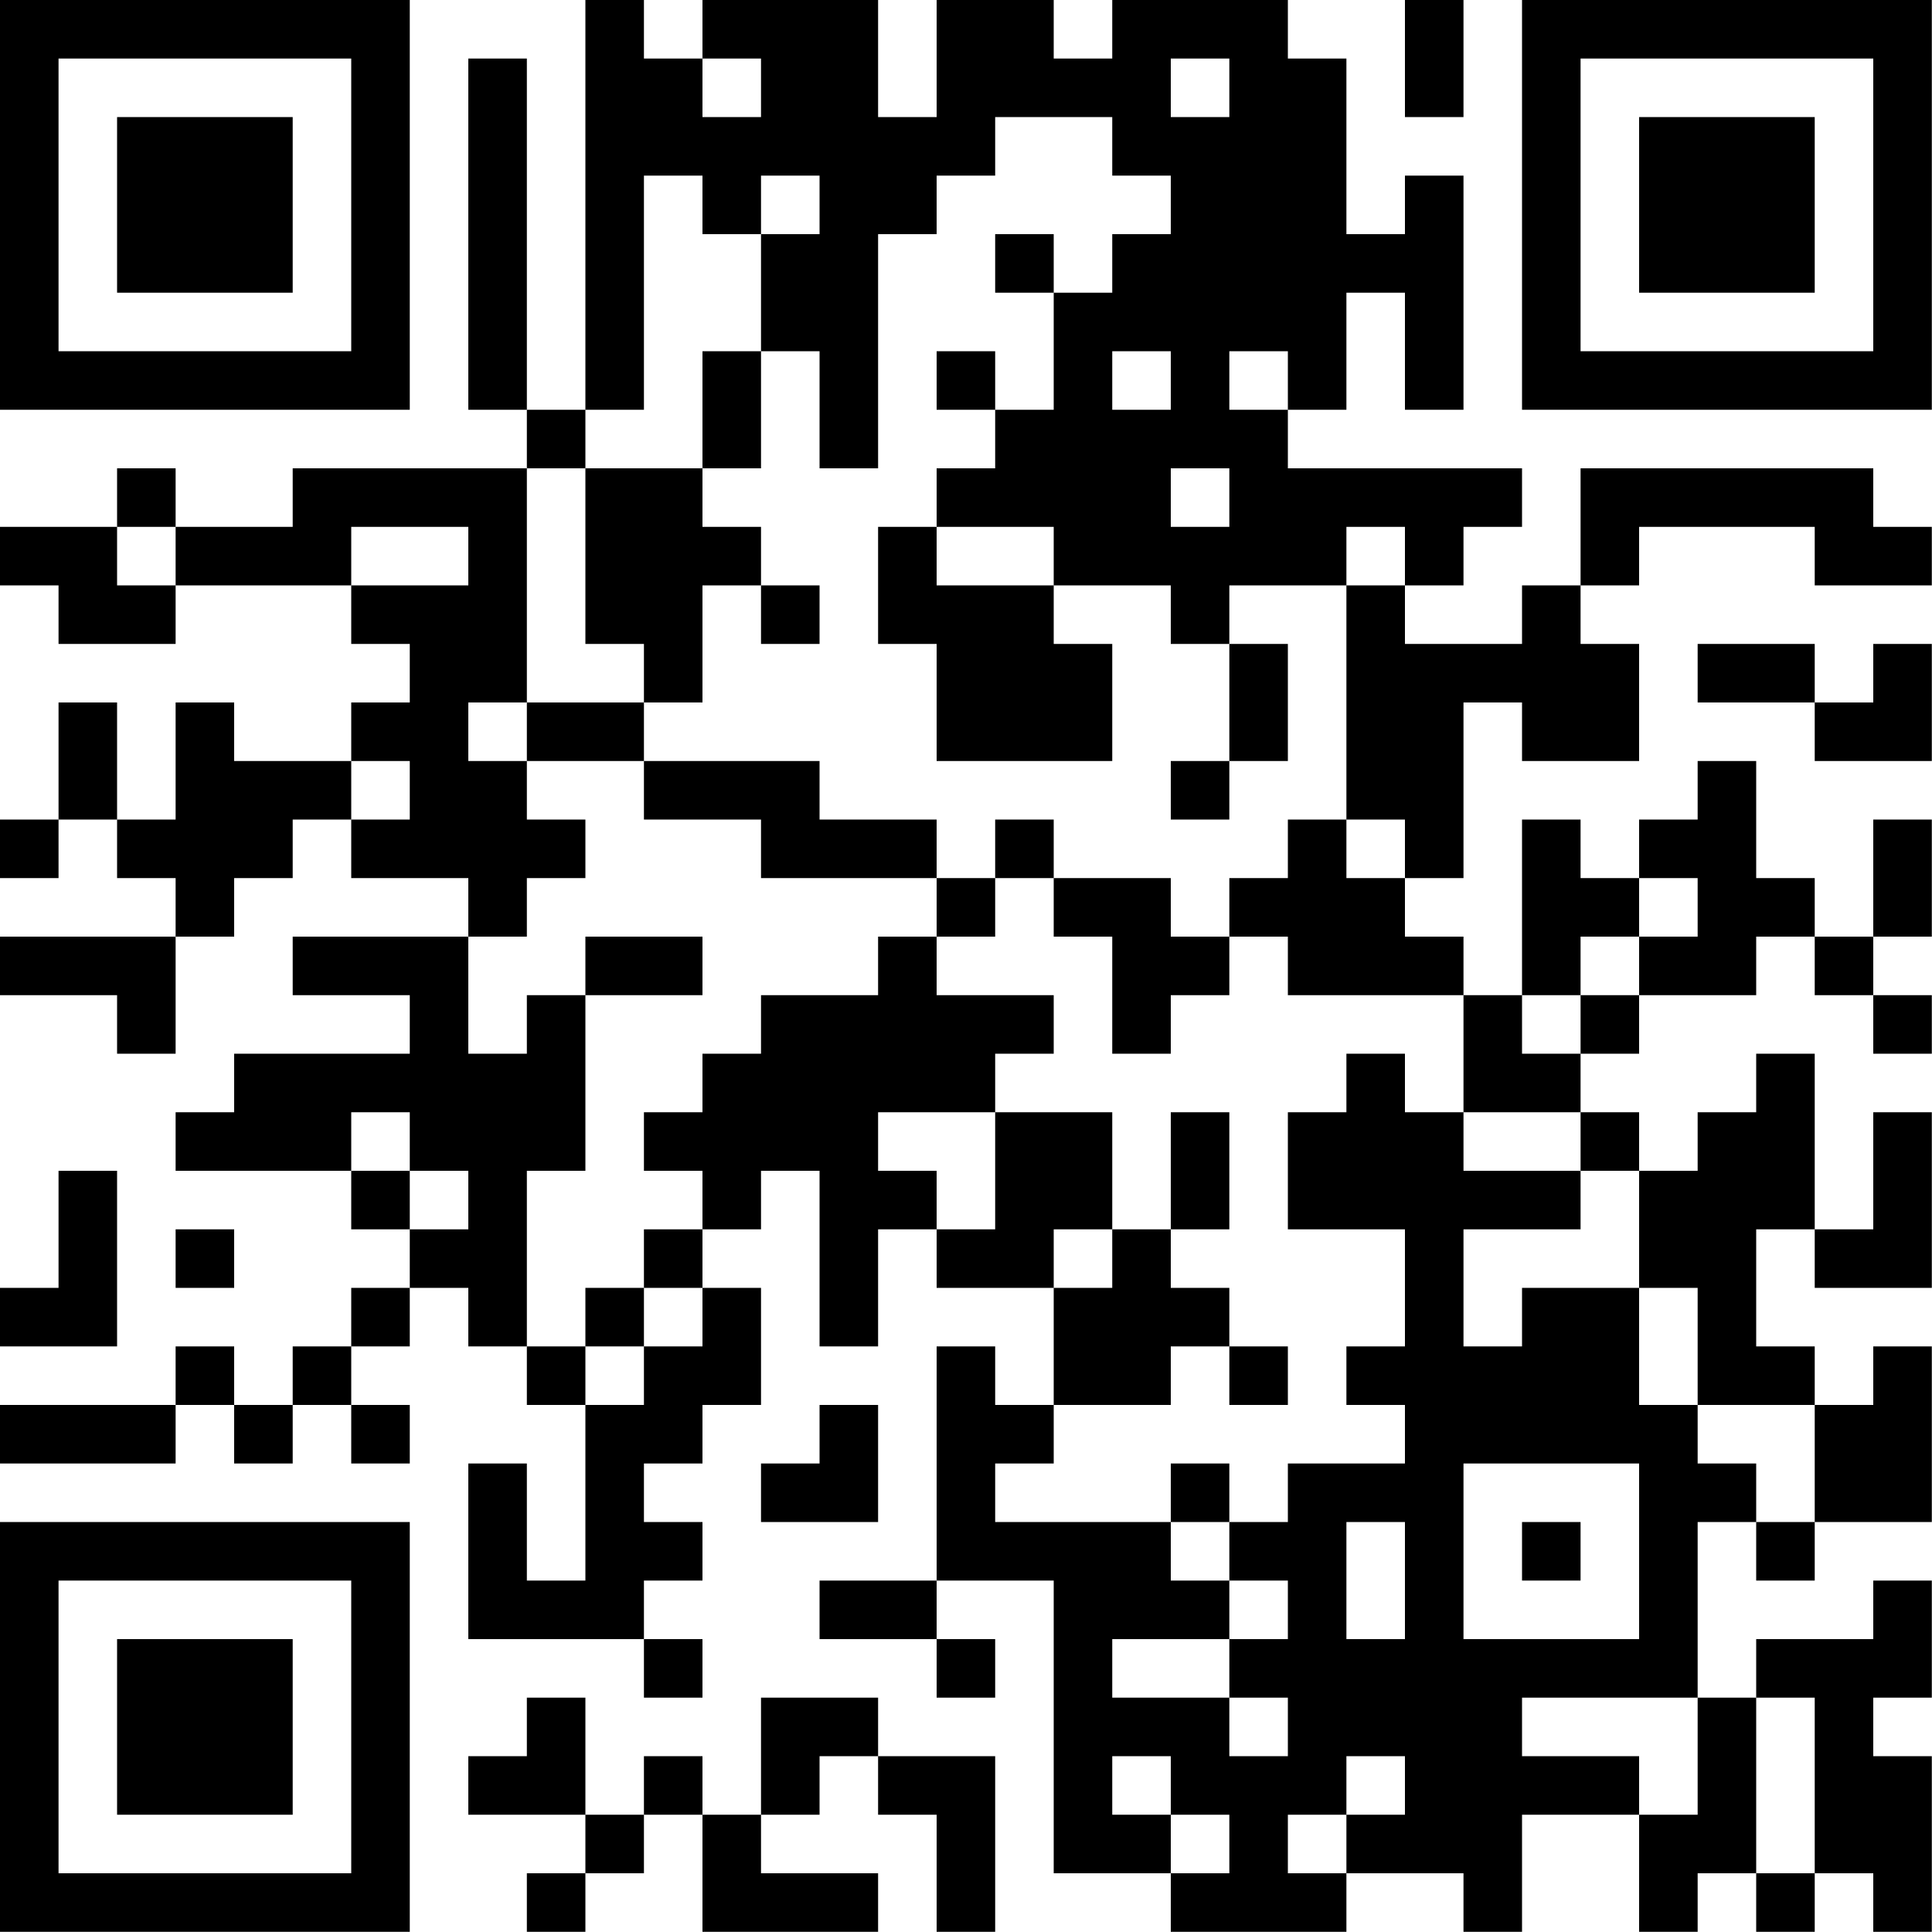 <?xml version="1.0" encoding="UTF-8"?>
<svg xmlns="http://www.w3.org/2000/svg" version="1.1" width="100" height="100" viewBox="0 0 100 100"><rect x="0" y="0" width="100" height="100" fill="#ffffff"/><g transform="scale(3.03)"><g transform="translate(0,0)"><path fill-rule="evenodd" d="M10 0L10 7L9 7L9 1L8 1L8 7L9 7L9 8L5 8L5 9L3 9L3 8L2 8L2 9L0 9L0 10L1 10L1 11L3 11L3 10L6 10L6 11L7 11L7 12L6 12L6 13L4 13L4 12L3 12L3 14L2 14L2 12L1 12L1 14L0 14L0 15L1 15L1 14L2 14L2 15L3 15L3 16L0 16L0 17L2 17L2 18L3 18L3 16L4 16L4 15L5 15L5 14L6 14L6 15L8 15L8 16L5 16L5 17L7 17L7 18L4 18L4 19L3 19L3 20L6 20L6 21L7 21L7 22L6 22L6 23L5 23L5 24L4 24L4 23L3 23L3 24L0 24L0 25L3 25L3 24L4 24L4 25L5 25L5 24L6 24L6 25L7 25L7 24L6 24L6 23L7 23L7 22L8 22L8 23L9 23L9 24L10 24L10 27L9 27L9 25L8 25L8 28L11 28L11 29L12 29L12 28L11 28L11 27L12 27L12 26L11 26L11 25L12 25L12 24L13 24L13 22L12 22L12 21L13 21L13 20L14 20L14 23L15 23L15 21L16 21L16 22L18 22L18 24L17 24L17 23L16 23L16 27L14 27L14 28L16 28L16 29L17 29L17 28L16 28L16 27L18 27L18 32L20 32L20 33L23 33L23 32L25 32L25 33L26 33L26 31L28 31L28 33L29 33L29 32L30 32L30 33L31 33L31 32L32 32L32 33L33 33L33 30L32 30L32 29L33 29L33 27L32 27L32 28L30 28L30 29L29 29L29 26L30 26L30 27L31 27L31 26L33 26L33 23L32 23L32 24L31 24L31 23L30 23L30 21L31 21L31 22L33 22L33 19L32 19L32 21L31 21L31 18L30 18L30 19L29 19L29 20L28 20L28 19L27 19L27 18L28 18L28 17L30 17L30 16L31 16L31 17L32 17L32 18L33 18L33 17L32 17L32 16L33 16L33 14L32 14L32 16L31 16L31 15L30 15L30 13L29 13L29 14L28 14L28 15L27 15L27 14L26 14L26 17L25 17L25 16L24 16L24 15L25 15L25 12L26 12L26 13L28 13L28 11L27 11L27 10L28 10L28 9L31 9L31 10L33 10L33 9L32 9L32 8L27 8L27 10L26 10L26 11L24 11L24 10L25 10L25 9L26 9L26 8L22 8L22 7L23 7L23 5L24 5L24 7L25 7L25 3L24 3L24 4L23 4L23 1L22 1L22 0L19 0L19 1L18 1L18 0L16 0L16 2L15 2L15 0L12 0L12 1L11 1L11 0ZM24 0L24 2L25 2L25 0ZM12 1L12 2L13 2L13 1ZM20 1L20 2L21 2L21 1ZM17 2L17 3L16 3L16 4L15 4L15 8L14 8L14 6L13 6L13 4L14 4L14 3L13 3L13 4L12 4L12 3L11 3L11 7L10 7L10 8L9 8L9 12L8 12L8 13L9 13L9 14L10 14L10 15L9 15L9 16L8 16L8 18L9 18L9 17L10 17L10 20L9 20L9 23L10 23L10 24L11 24L11 23L12 23L12 22L11 22L11 21L12 21L12 20L11 20L11 19L12 19L12 18L13 18L13 17L15 17L15 16L16 16L16 17L18 17L18 18L17 18L17 19L15 19L15 20L16 20L16 21L17 21L17 19L19 19L19 21L18 21L18 22L19 22L19 21L20 21L20 22L21 22L21 23L20 23L20 24L18 24L18 25L17 25L17 26L20 26L20 27L21 27L21 28L19 28L19 29L21 29L21 30L22 30L22 29L21 29L21 28L22 28L22 27L21 27L21 26L22 26L22 25L24 25L24 24L23 24L23 23L24 23L24 21L22 21L22 19L23 19L23 18L24 18L24 19L25 19L25 20L27 20L27 21L25 21L25 23L26 23L26 22L28 22L28 24L29 24L29 25L30 25L30 26L31 26L31 24L29 24L29 22L28 22L28 20L27 20L27 19L25 19L25 17L22 17L22 16L21 16L21 15L22 15L22 14L23 14L23 15L24 15L24 14L23 14L23 10L24 10L24 9L23 9L23 10L21 10L21 11L20 11L20 10L18 10L18 9L16 9L16 8L17 8L17 7L18 7L18 5L19 5L19 4L20 4L20 3L19 3L19 2ZM17 4L17 5L18 5L18 4ZM12 6L12 8L10 8L10 11L11 11L11 12L9 12L9 13L11 13L11 14L13 14L13 15L16 15L16 16L17 16L17 15L18 15L18 16L19 16L19 18L20 18L20 17L21 17L21 16L20 16L20 15L18 15L18 14L17 14L17 15L16 15L16 14L14 14L14 13L11 13L11 12L12 12L12 10L13 10L13 11L14 11L14 10L13 10L13 9L12 9L12 8L13 8L13 6ZM16 6L16 7L17 7L17 6ZM19 6L19 7L20 7L20 6ZM21 6L21 7L22 7L22 6ZM20 8L20 9L21 9L21 8ZM2 9L2 10L3 10L3 9ZM6 9L6 10L8 10L8 9ZM15 9L15 11L16 11L16 13L19 13L19 11L18 11L18 10L16 10L16 9ZM21 11L21 13L20 13L20 14L21 14L21 13L22 13L22 11ZM29 11L29 12L31 12L31 13L33 13L33 11L32 11L32 12L31 12L31 11ZM6 13L6 14L7 14L7 13ZM28 15L28 16L27 16L27 17L26 17L26 18L27 18L27 17L28 17L28 16L29 16L29 15ZM10 16L10 17L12 17L12 16ZM6 19L6 20L7 20L7 21L8 21L8 20L7 20L7 19ZM20 19L20 21L21 21L21 19ZM1 20L1 22L0 22L0 23L2 23L2 20ZM3 21L3 22L4 22L4 21ZM10 22L10 23L11 23L11 22ZM21 23L21 24L22 24L22 23ZM14 24L14 25L13 25L13 26L15 26L15 24ZM20 25L20 26L21 26L21 25ZM25 25L25 28L28 28L28 25ZM23 26L23 28L24 28L24 26ZM26 26L26 27L27 27L27 26ZM9 29L9 30L8 30L8 31L10 31L10 32L9 32L9 33L10 33L10 32L11 32L11 31L12 31L12 33L15 33L15 32L13 32L13 31L14 31L14 30L15 30L15 31L16 31L16 33L17 33L17 30L15 30L15 29L13 29L13 31L12 31L12 30L11 30L11 31L10 31L10 29ZM26 29L26 30L28 30L28 31L29 31L29 29ZM30 29L30 32L31 32L31 29ZM19 30L19 31L20 31L20 32L21 32L21 31L20 31L20 30ZM23 30L23 31L22 31L22 32L23 32L23 31L24 31L24 30ZM0 0L0 7L7 7L7 0ZM1 1L1 6L6 6L6 1ZM2 2L2 5L5 5L5 2ZM26 0L26 7L33 7L33 0ZM27 1L27 6L32 6L32 1ZM28 2L28 5L31 5L31 2ZM0 26L0 33L7 33L7 26ZM1 27L1 32L6 32L6 27ZM2 28L2 31L5 31L5 28Z" fill="#000000"/></g></g></svg>
